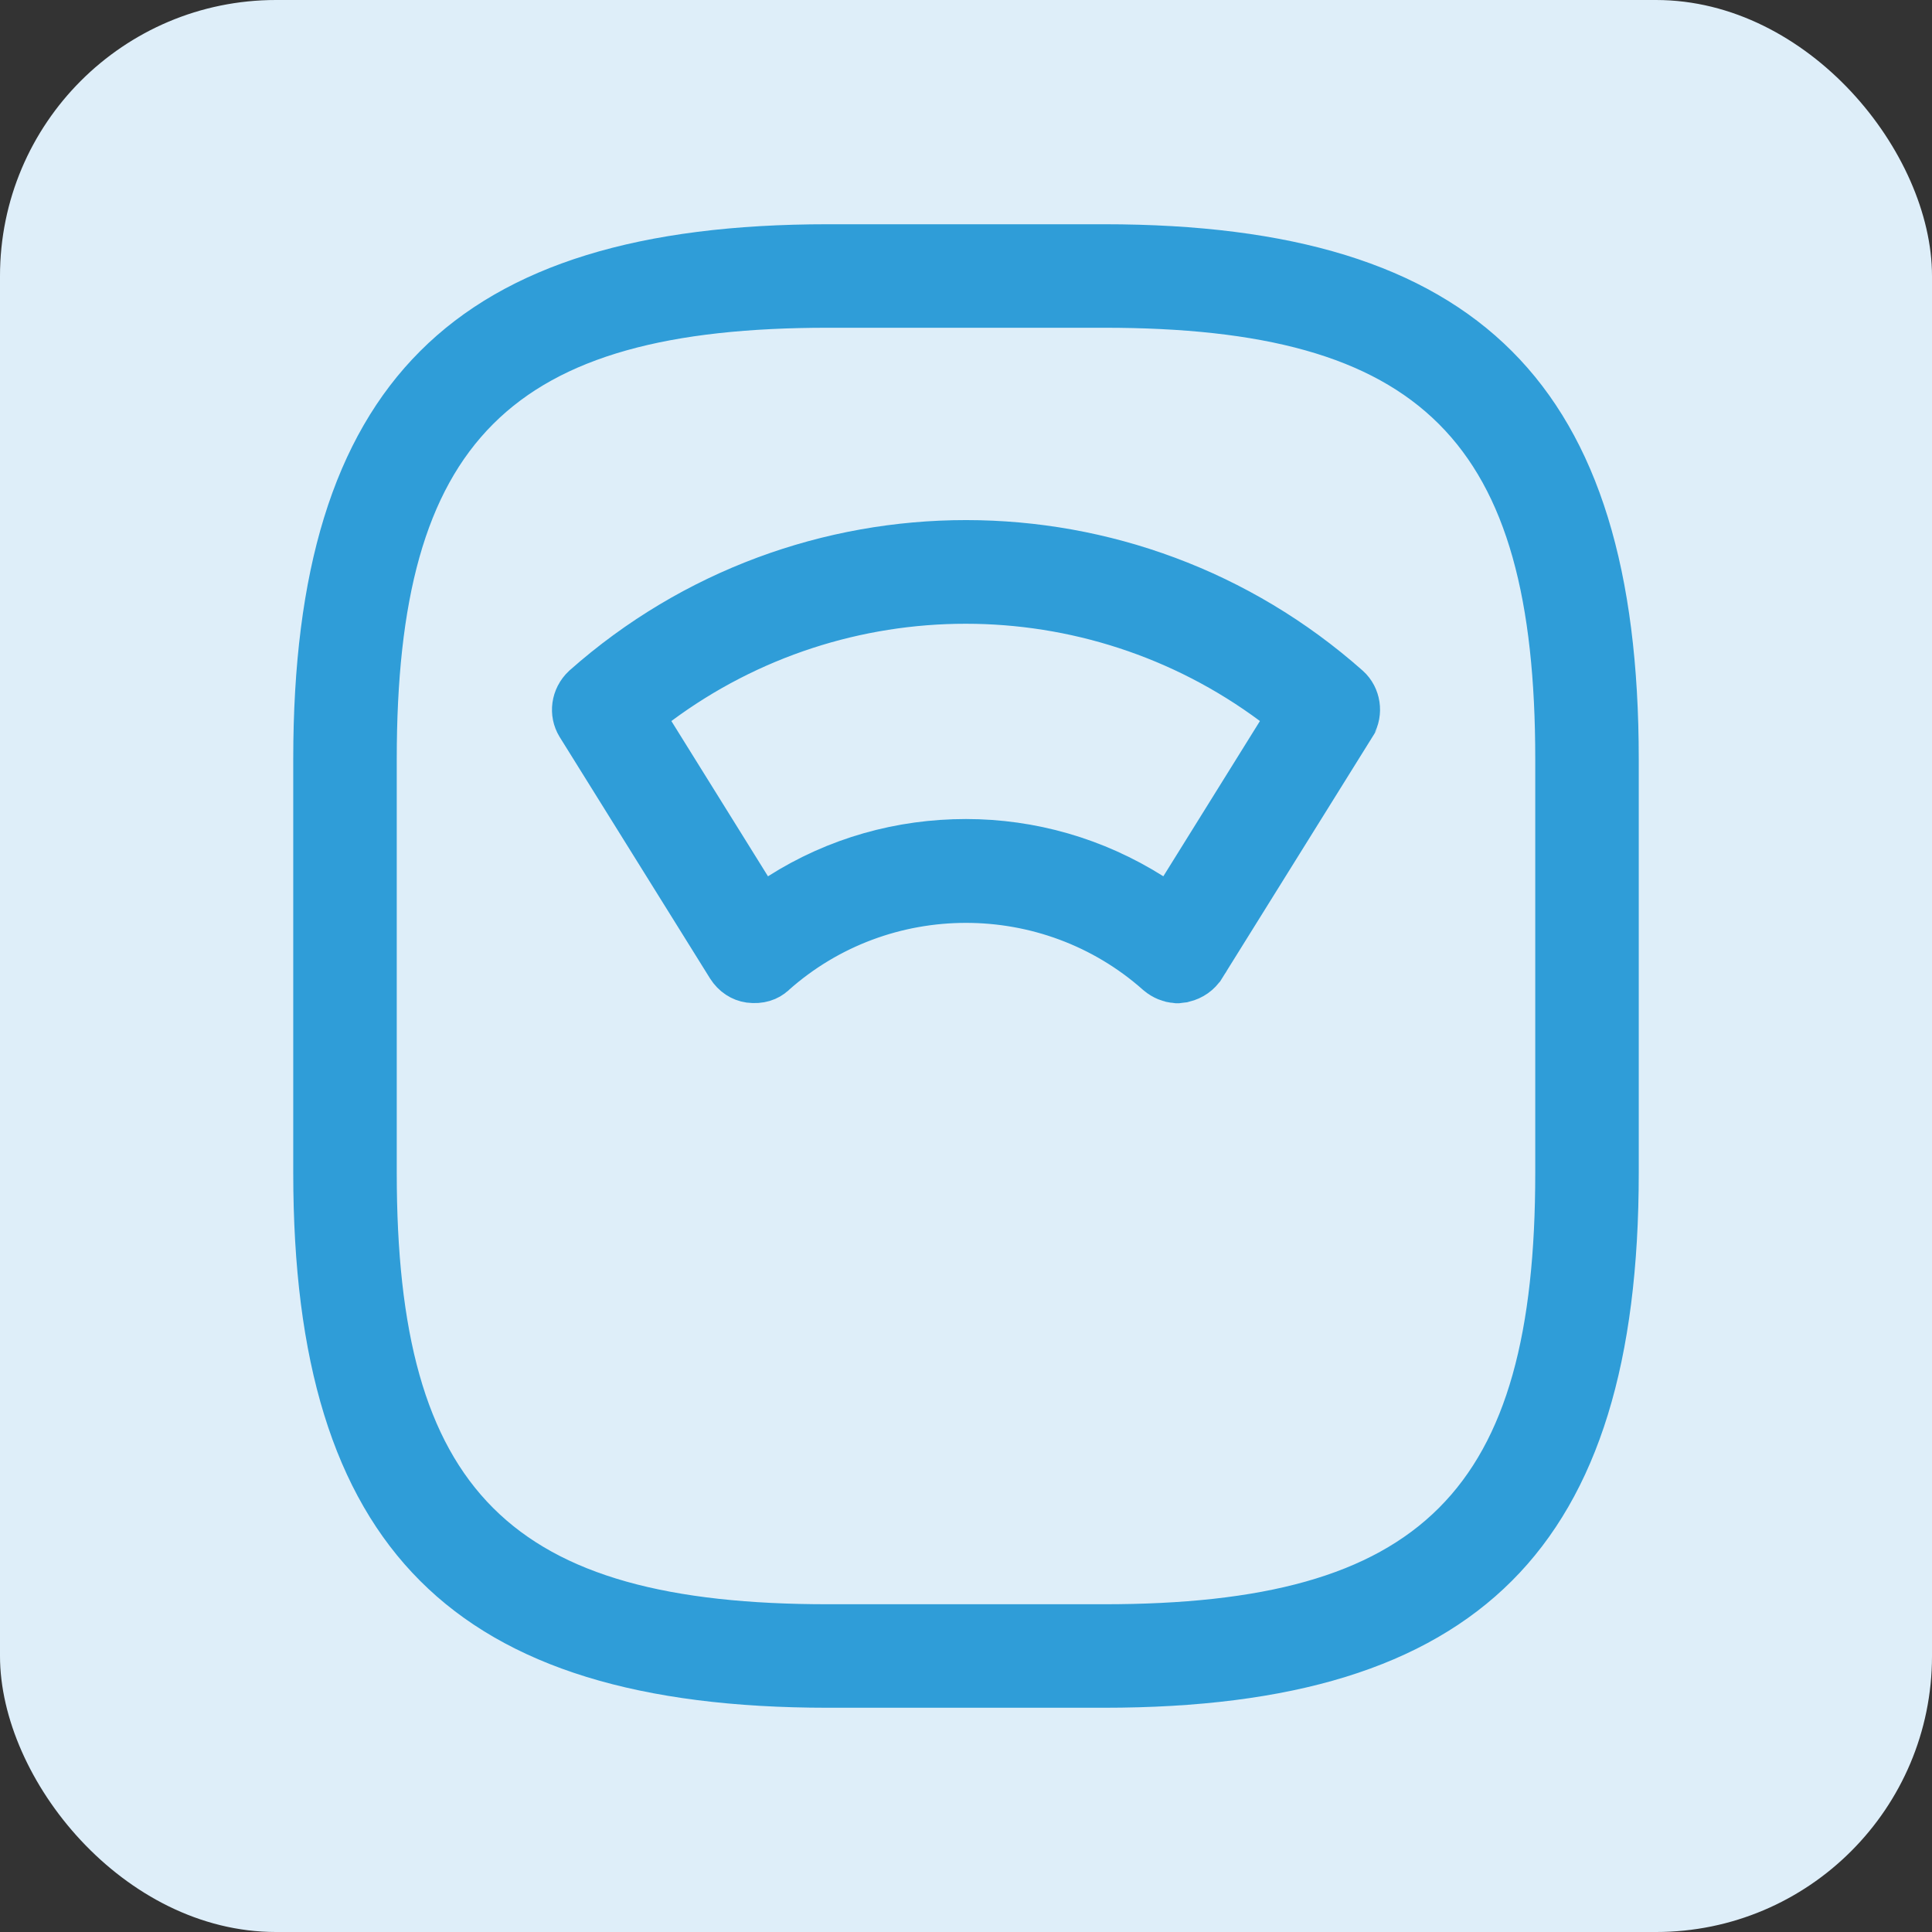 <svg width="56" height="56" viewBox="0 0 56 56" fill="none" xmlns="http://www.w3.org/2000/svg">
<rect x="0" y="0" width="56" height="56" fill="#333333" stroke="none"/>
<rect width="56" height="56" rx="8" fill="#DEEEF9"/>
<path d="M32 48.5H24C18.685 48.5 15.13 47.361 12.885 45.115C10.639 42.87 9.5 39.315 9.5 34V22C9.5 16.685 10.639 13.13 12.885 10.885C15.13 8.639 18.685 7.5 24 7.5H32C37.315 7.5 40.87 8.639 43.115 10.885C45.361 13.13 46.5 16.685 46.5 22V34C46.5 39.315 45.361 42.87 43.115 45.115C40.87 47.361 37.315 48.5 32 48.5ZM24 8.5C19.319 8.5 15.849 9.322 13.585 11.585C11.322 13.849 10.5 17.319 10.5 22V34C10.5 38.681 11.322 42.151 13.585 44.415C15.849 46.678 19.319 47.5 24 47.5H32C36.681 47.5 40.151 46.678 42.415 44.415C44.678 42.151 45.5 38.681 45.5 34V22C45.5 17.319 44.678 13.849 42.415 11.585C40.151 9.322 36.681 8.5 32 8.5H24Z" stroke="#2F9DD8" stroke-width="2"/>
<path d="M22.195 27.953L22.186 27.962L22.176 27.97C22.106 28.036 21.98 28.095 21.773 28.069C21.65 28.051 21.522 27.977 21.427 27.828L17.072 20.835C16.951 20.637 16.978 20.365 17.174 20.179C23.355 14.704 32.658 14.707 38.836 20.188C39.01 20.343 39.056 20.625 38.929 20.835C38.928 20.836 38.928 20.837 38.928 20.837L34.575 27.826C34.574 27.827 34.574 27.827 34.574 27.828C34.502 27.94 34.39 28.025 34.231 28.065C34.222 28.066 34.214 28.067 34.206 28.068C34.166 28.071 34.131 28.076 34.111 28.079L34.11 28.079C34.011 28.071 33.895 28.028 33.796 27.945C30.497 25.016 25.491 25.018 22.195 27.953ZM33.186 26.245L34.037 26.783L34.569 25.928L37.369 21.428L37.856 20.646L37.117 20.097C31.703 16.074 24.278 16.074 18.864 20.097L18.125 20.646L18.611 21.428L21.411 25.928L21.945 26.786L22.797 26.244C24.39 25.23 26.182 24.74 28 24.74C29.813 24.74 31.607 25.247 33.186 26.245Z" stroke="#2F9DD8" stroke-width="2"/>
</svg>
